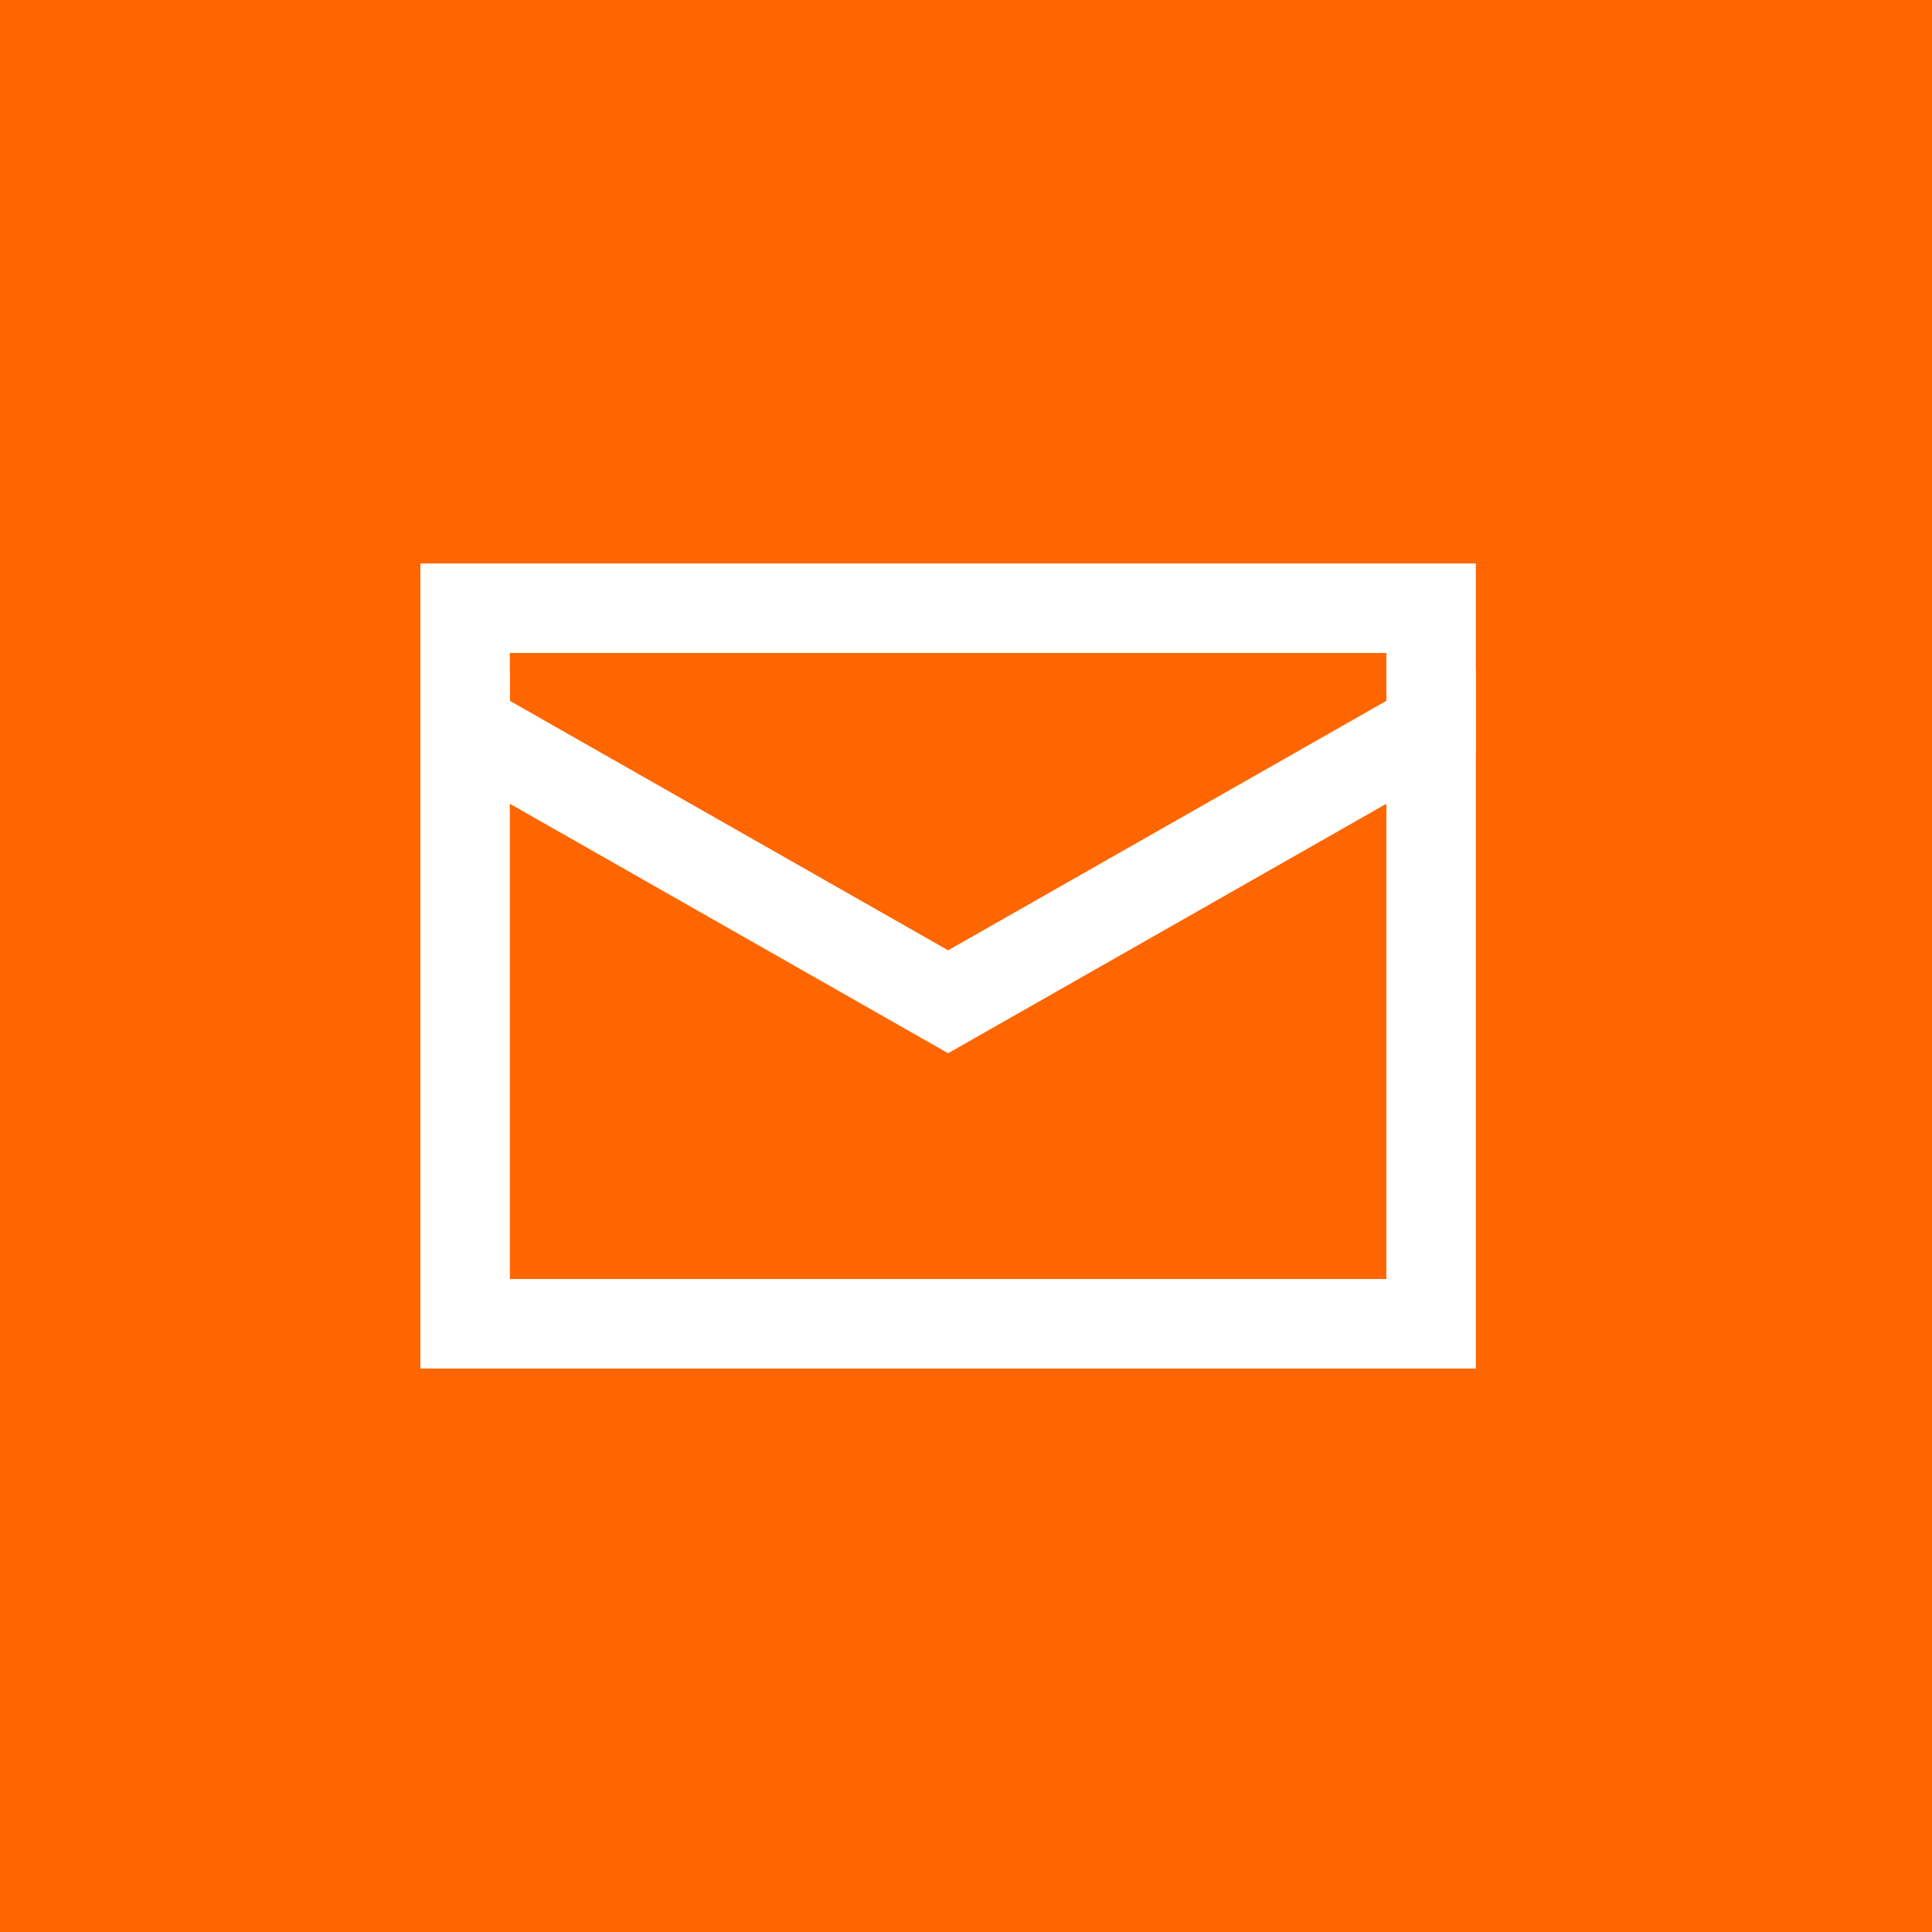 <svg width="54" height="54" viewBox="0 0 54 54" fill="none" xmlns="http://www.w3.org/2000/svg">
<rect width="54" height="54" fill="#FF6600"/>
<path d="M40 20V33.6C40 34.502 40 37 40 37H13V36.004C13 36.004 13 34.502 13 33.6V20" stroke="white" stroke-width="2.5" stroke-linecap="square"/>
<path d="M40 20.315C40 19.436 40 17 40 17H13C13 17 13 19.436 13 20.315L26.5 28L40 20.315Z" stroke="white" stroke-width="2.5" stroke-linecap="square"/>
</svg>
